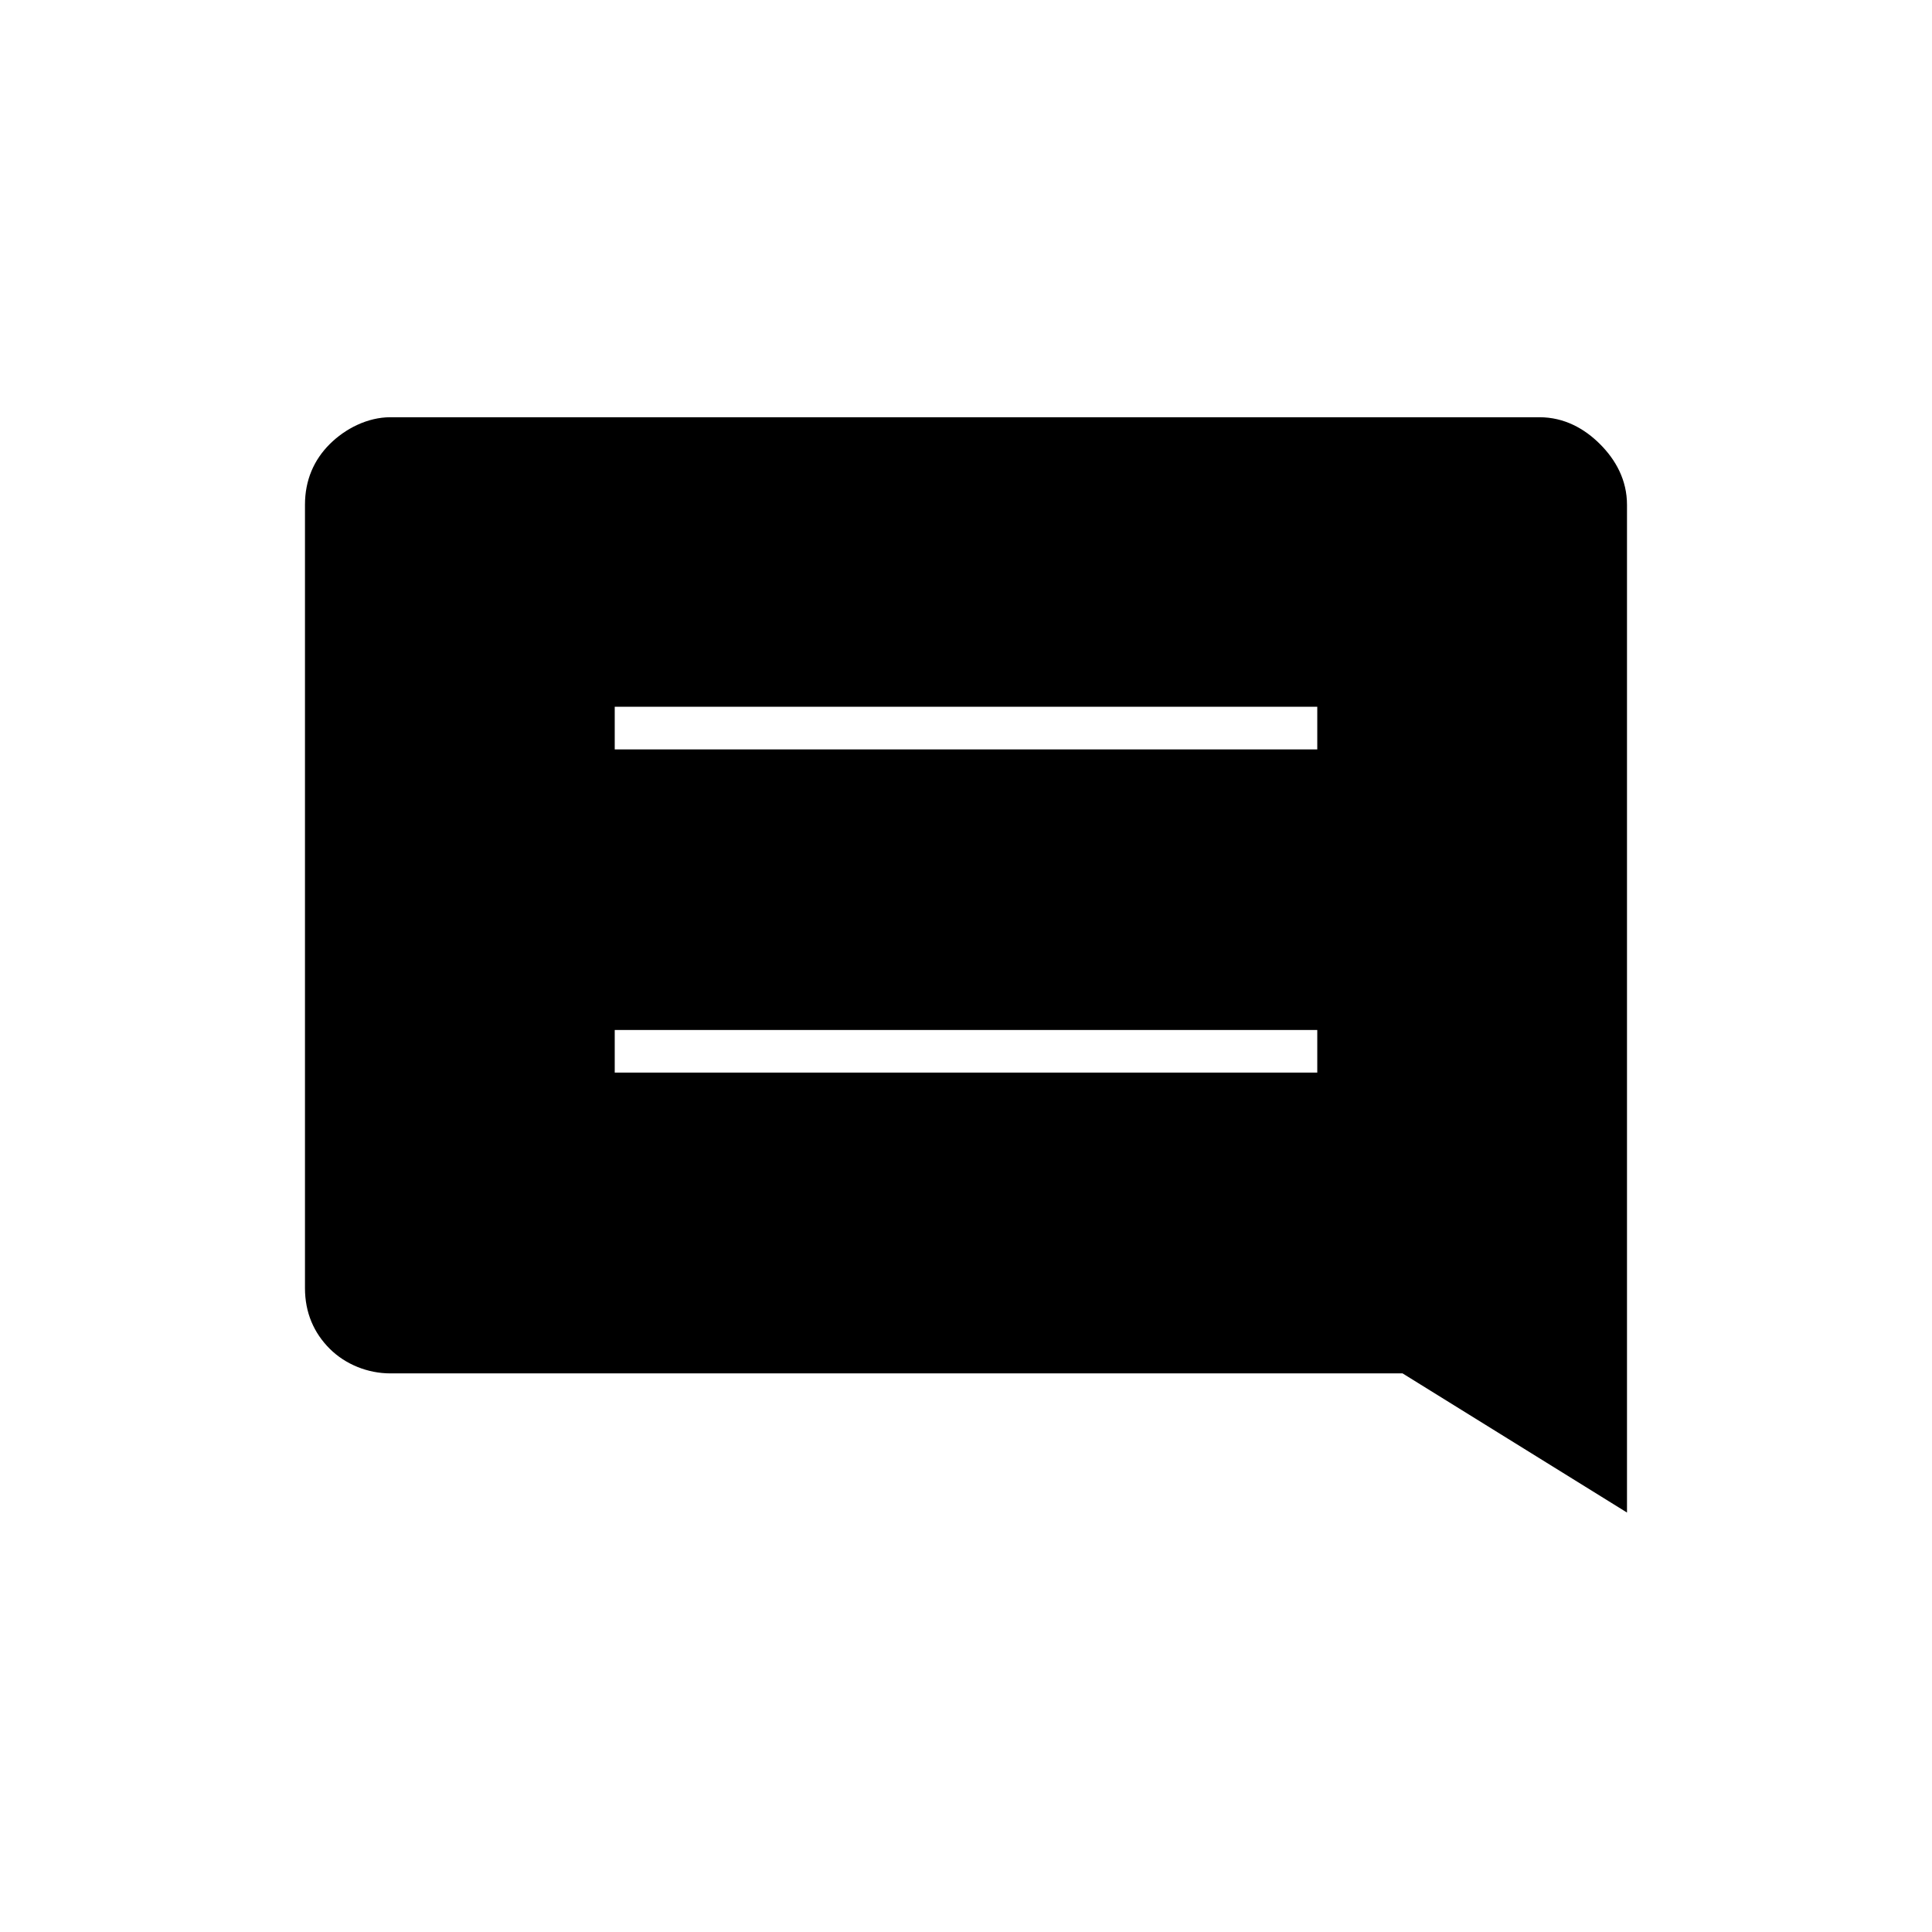 <?xml version="1.0" encoding="UTF-8"?>
<!-- Uploaded to: ICON Repo, www.iconrepo.com, Generator: ICON Repo Mixer Tools -->
<svg fill="#000000" width="800px" height="800px" version="1.1" viewBox="144 144 512 512" xmlns="http://www.w3.org/2000/svg">
 <path d="m247.43 507.96h268.26l59.48 36.879v-267.07c0-6.543-2.973-11.895-7.137-16.059-4.164-4.164-9.516-7.137-16.059-7.137h-304.55c-5.949 0-11.895 2.973-16.059 7.137-4.164 4.164-6.543 9.516-6.543 16.059v207.59c0 6.543 2.379 11.895 6.543 16.059 4.164 4.164 10.113 6.543 16.059 6.543zm245.66-165.36h-186.18v-11.301h186.18zm0 85.652h-186.18v-11.301h186.18z" fill-rule="evenodd"/>
</svg>